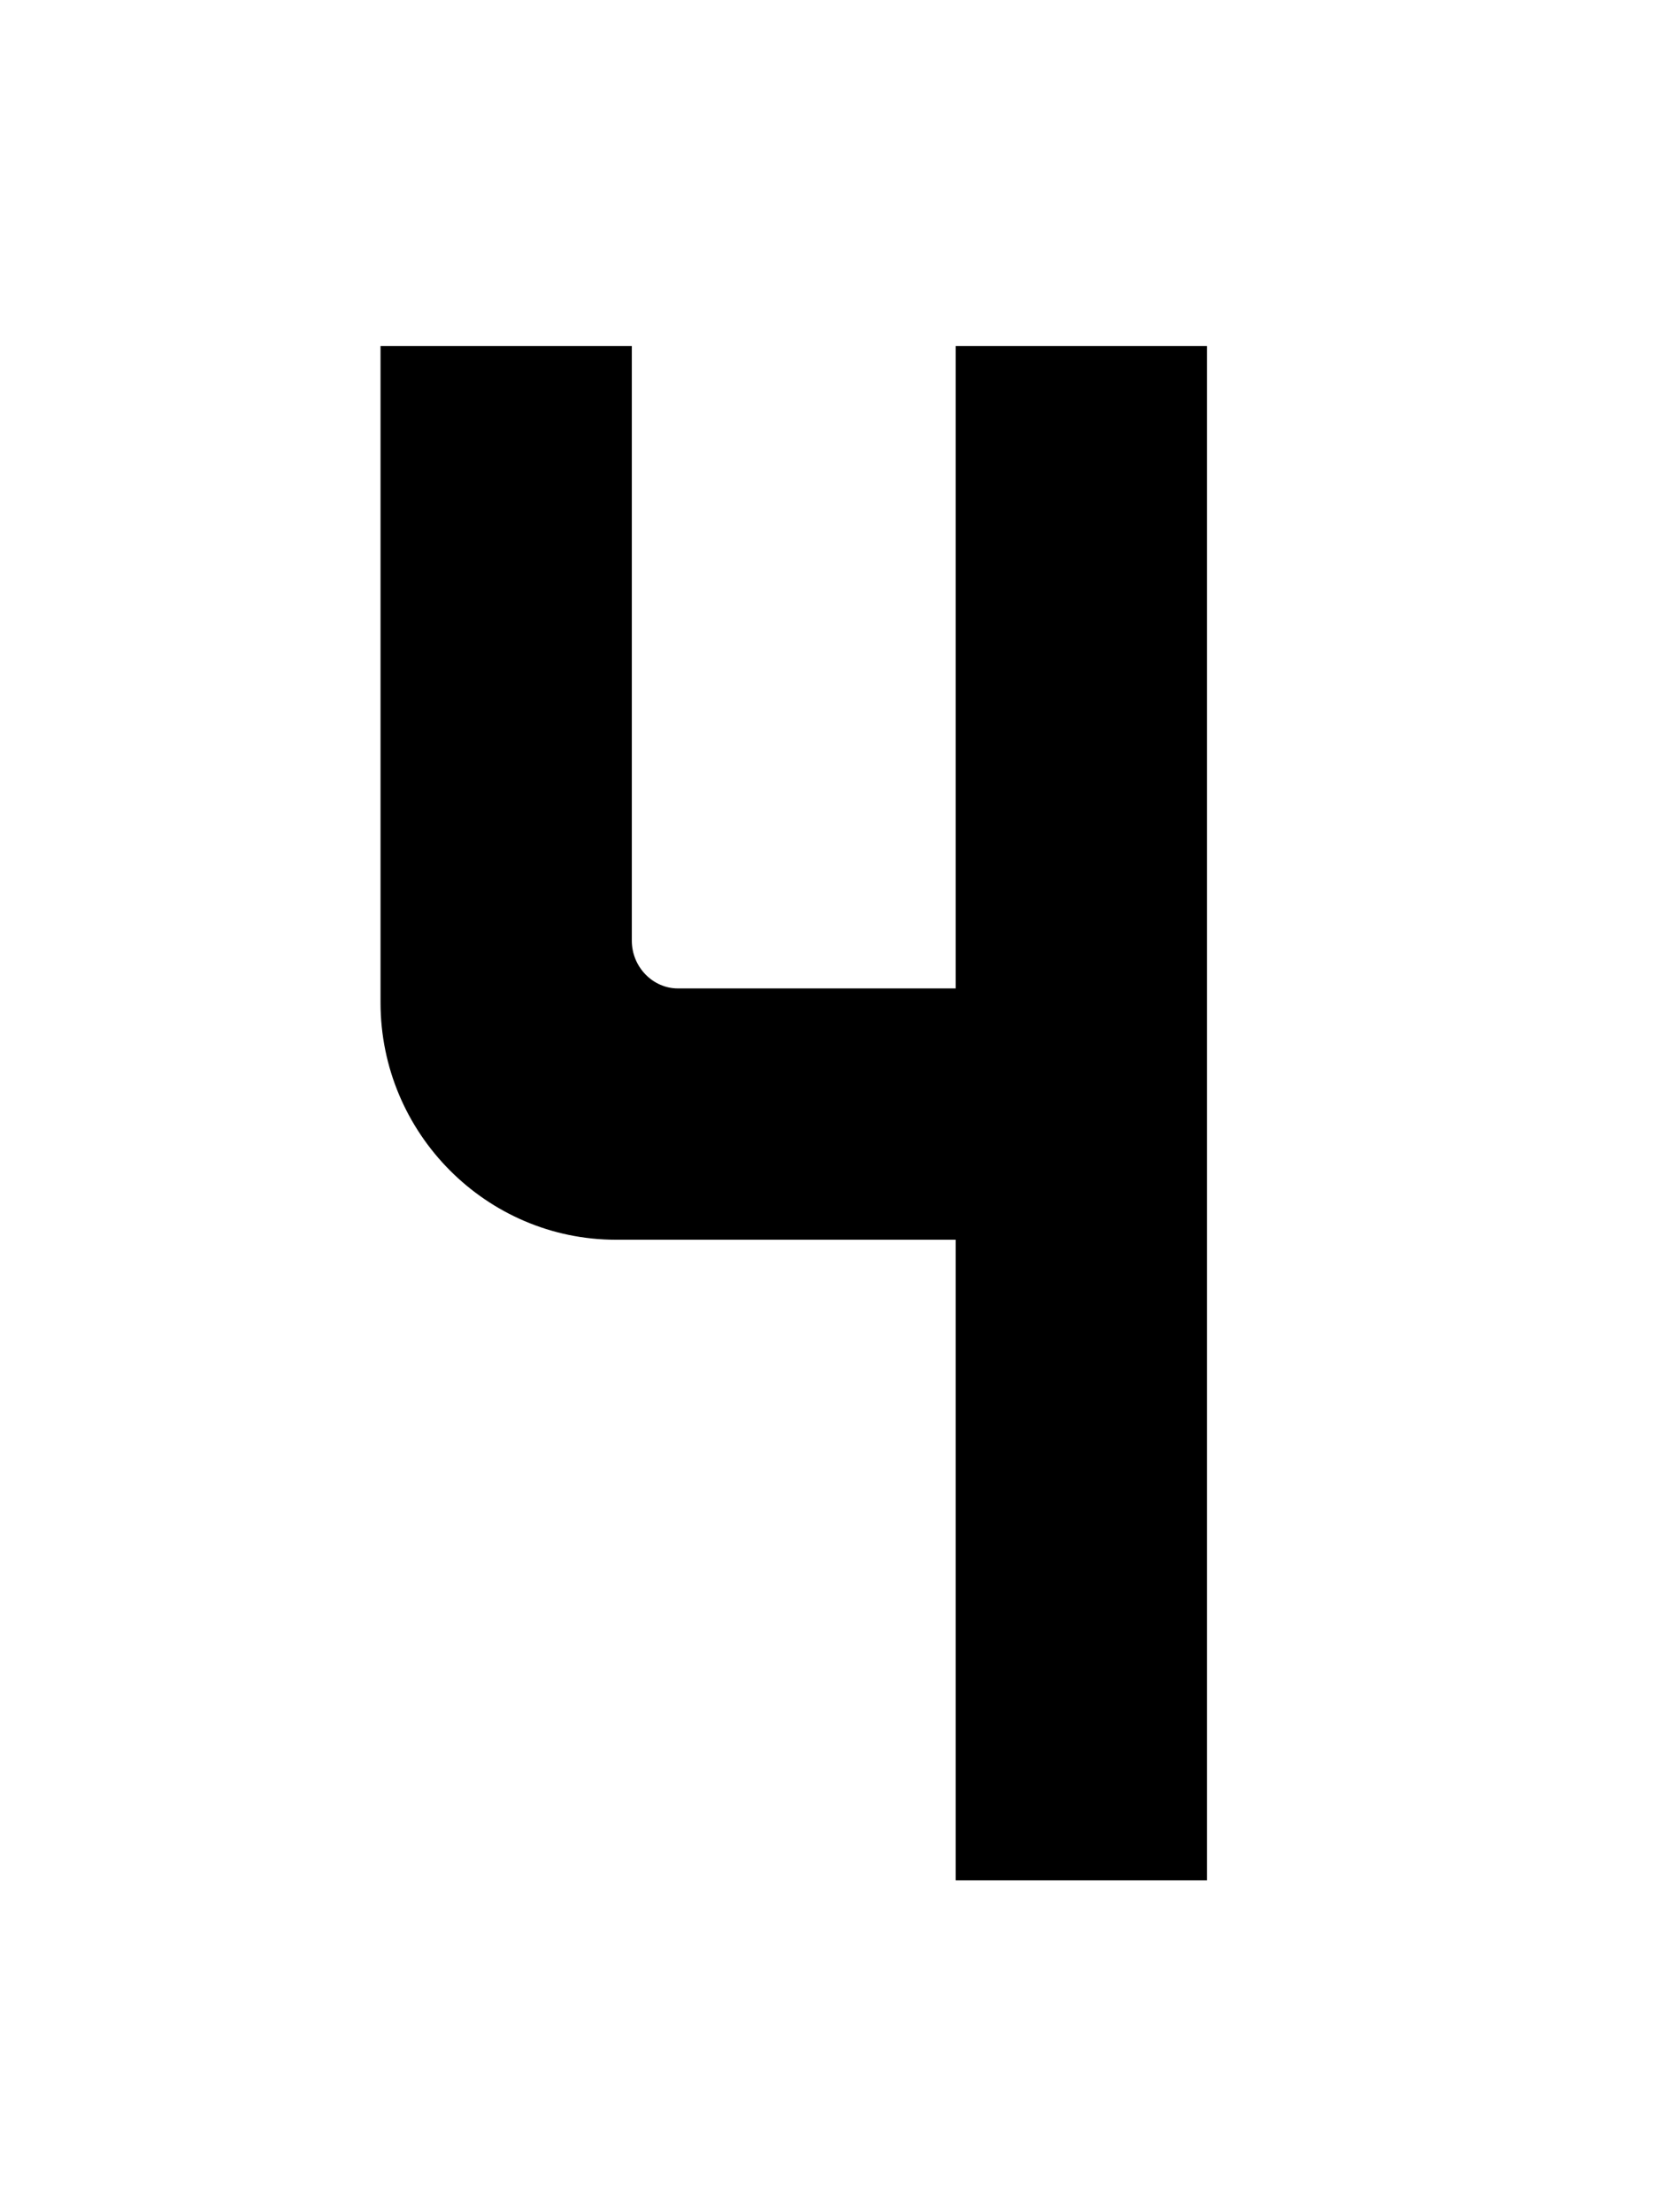 <svg width="75" height="100" viewBox="0 0 75 100" fill="none" xmlns="http://www.w3.org/2000/svg">
<g clip-path="url(#clip0_3_33)">
<path d="M30.643 44.68C29.523 44.68 28.563 43.72 28.563 42.52V15.64H17.203V45.32C17.203 51.24 22.003 56.04 27.843 56.04H43.203V85H54.563V15.64H43.203V44.68H30.643Z" fill="black"/>
</g>
<defs>
<clipPath id="clip0_3_33">
<rect width="75" height="100" fill="white"/>
</clipPath>
</defs>
</svg>

